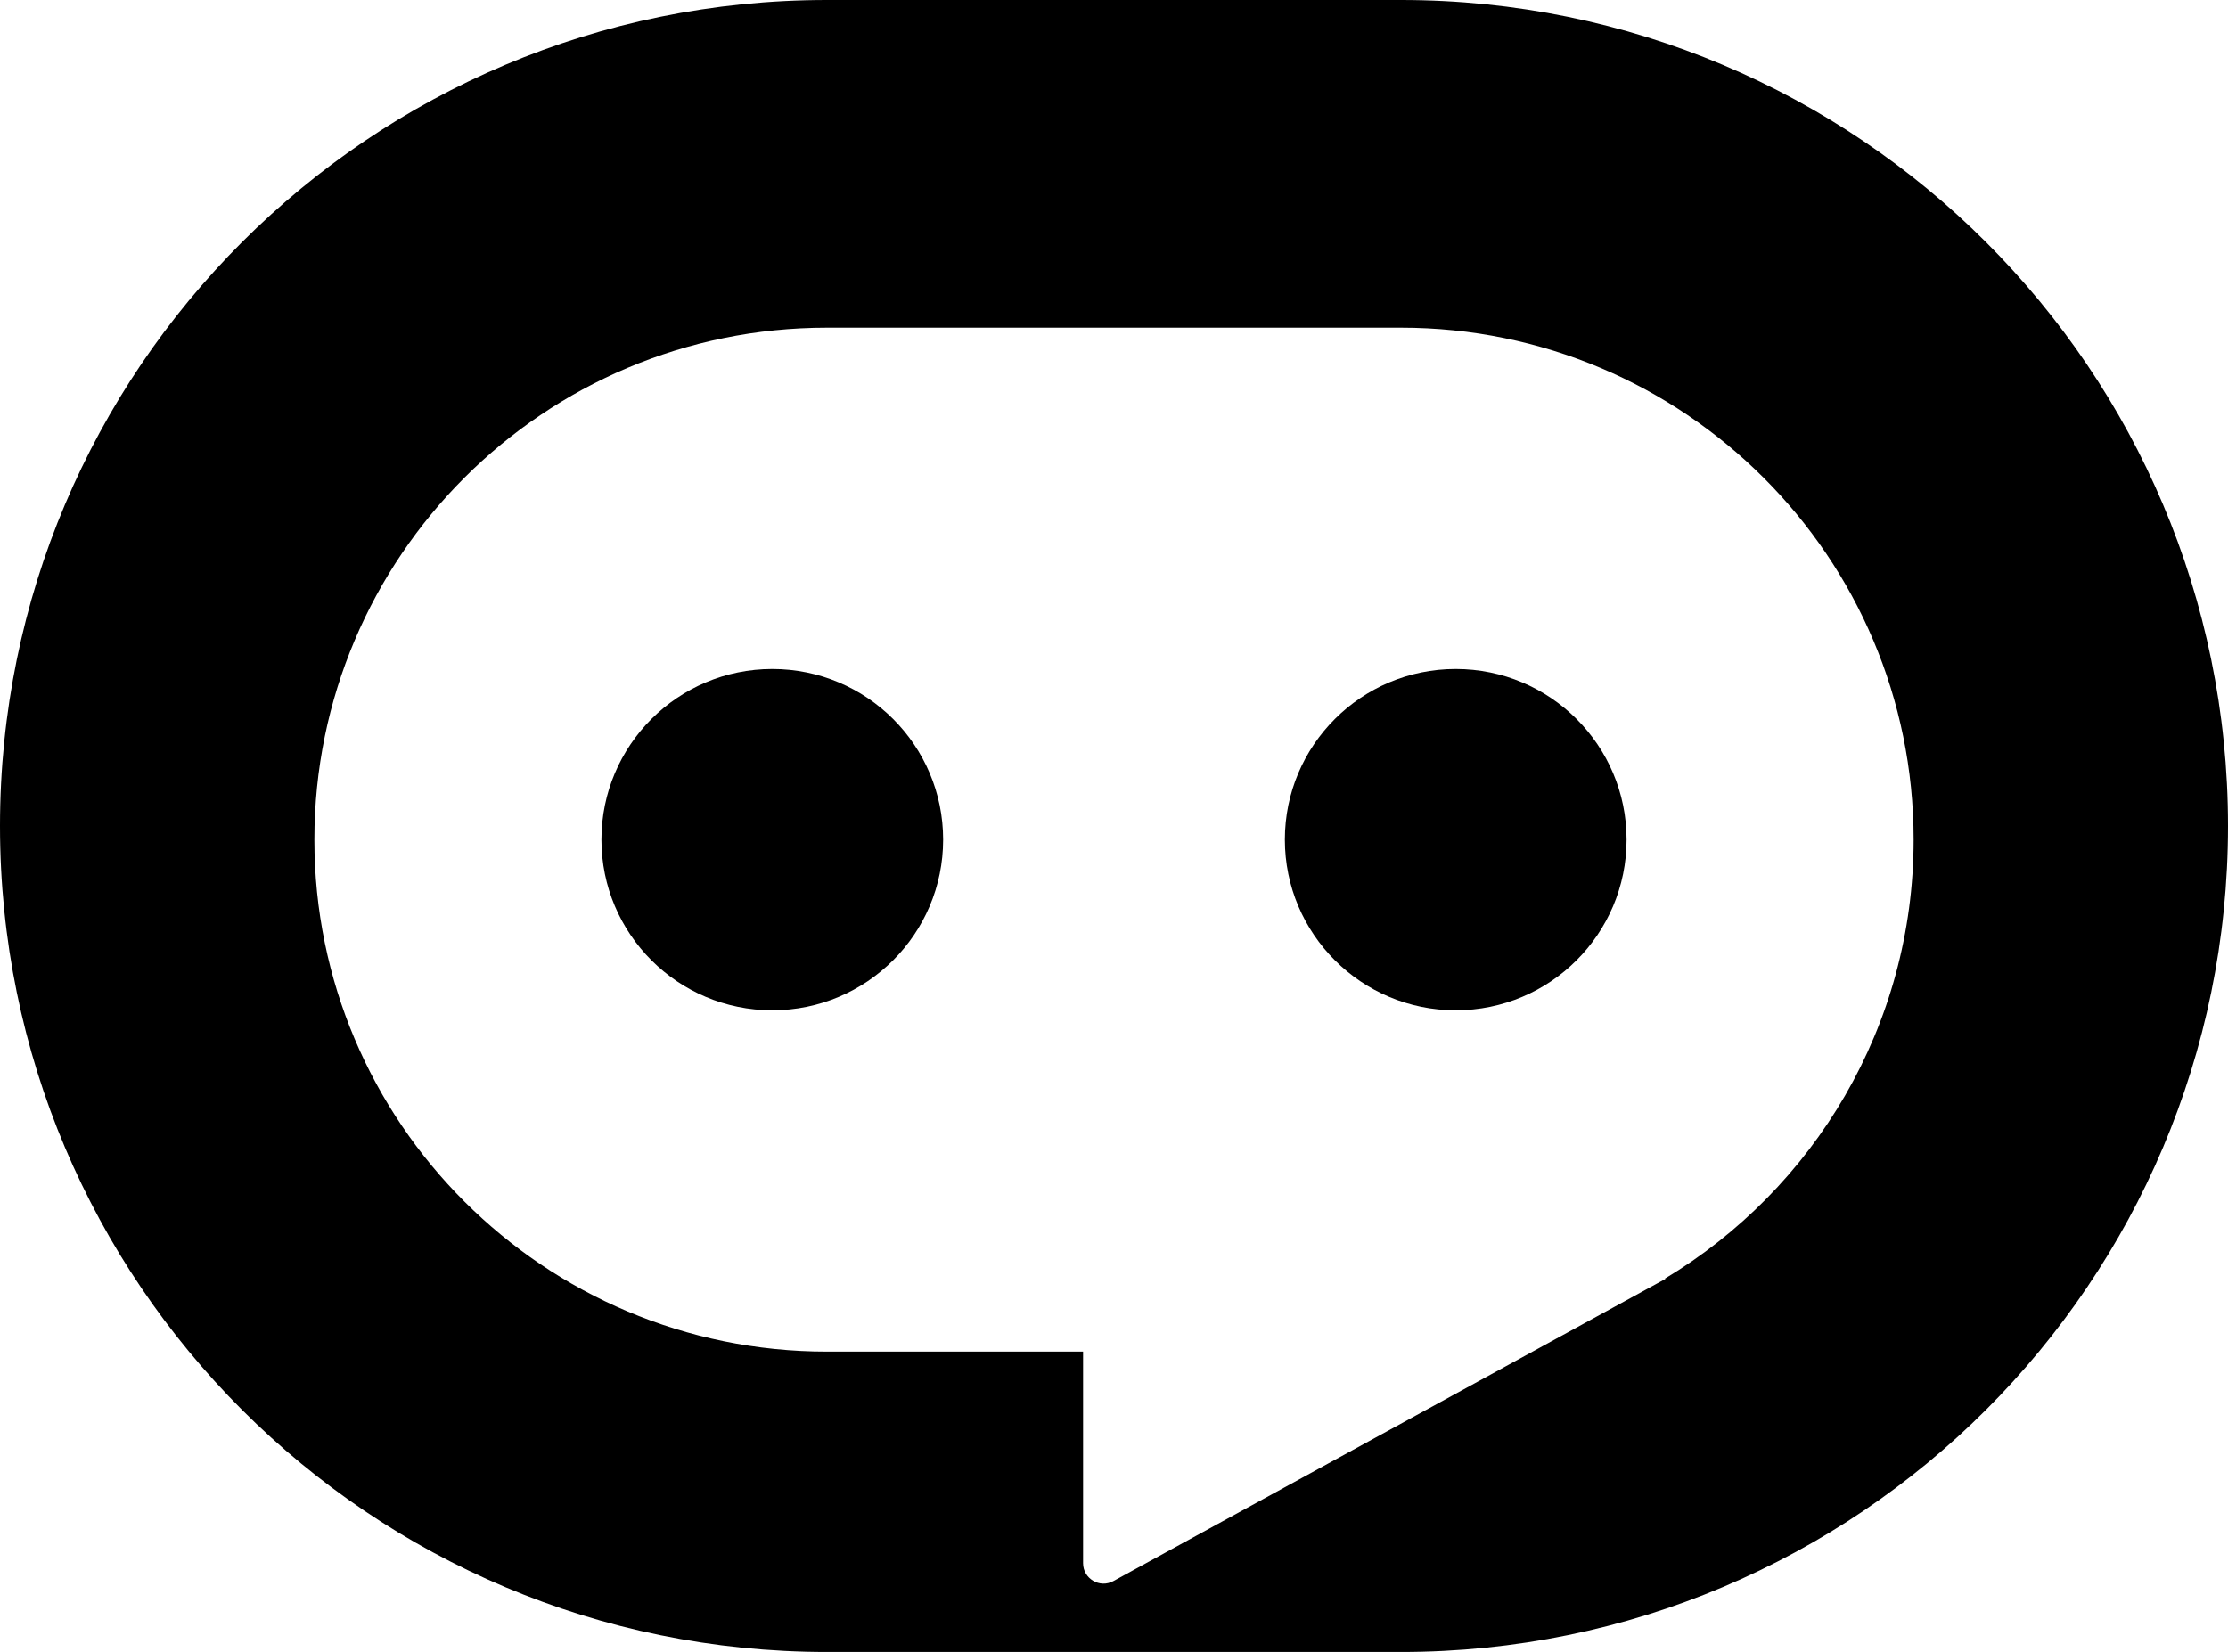 <svg width="832" height="617" viewBox="0 0 832 617" fill="none" xmlns="http://www.w3.org/2000/svg">
<path fill-rule="evenodd" clip-rule="evenodd" d="M523.189 0C693.74 0 832 138.122 832 308.502C831.999 478.881 693.739 617 523.189 617H308.811C138.261 617 0.001 478.881 0 308.502C0 138.122 138.26 0 308.811 0H523.189ZM308.811 122.383C203.098 122.383 117.399 207.995 117.399 313.603C117.401 419.209 203.099 504.823 308.811 504.823H404.452V583.847C404.454 589.639 410.667 593.316 415.752 590.534L622.072 477.583L621.644 477.609C677.334 444.173 714.6 383.239 714.601 313.603C714.601 207.996 628.905 122.384 523.193 122.383H308.811Z" fill="black"/>
<path d="M352.195 313.6C352.195 348.802 323.63 377.339 288.392 377.339C253.155 377.339 224.589 348.802 224.589 313.6C224.589 278.397 253.155 249.86 288.392 249.86C323.63 249.86 352.195 278.397 352.195 313.6Z" fill="black"/>
<path d="M607.41 313.599C607.41 348.802 578.844 377.339 543.606 377.339C508.369 377.339 479.803 348.802 479.803 313.599C479.803 278.397 508.369 249.86 543.606 249.86C578.844 249.86 607.41 278.397 607.41 313.599Z" fill="black"/>
</svg>

